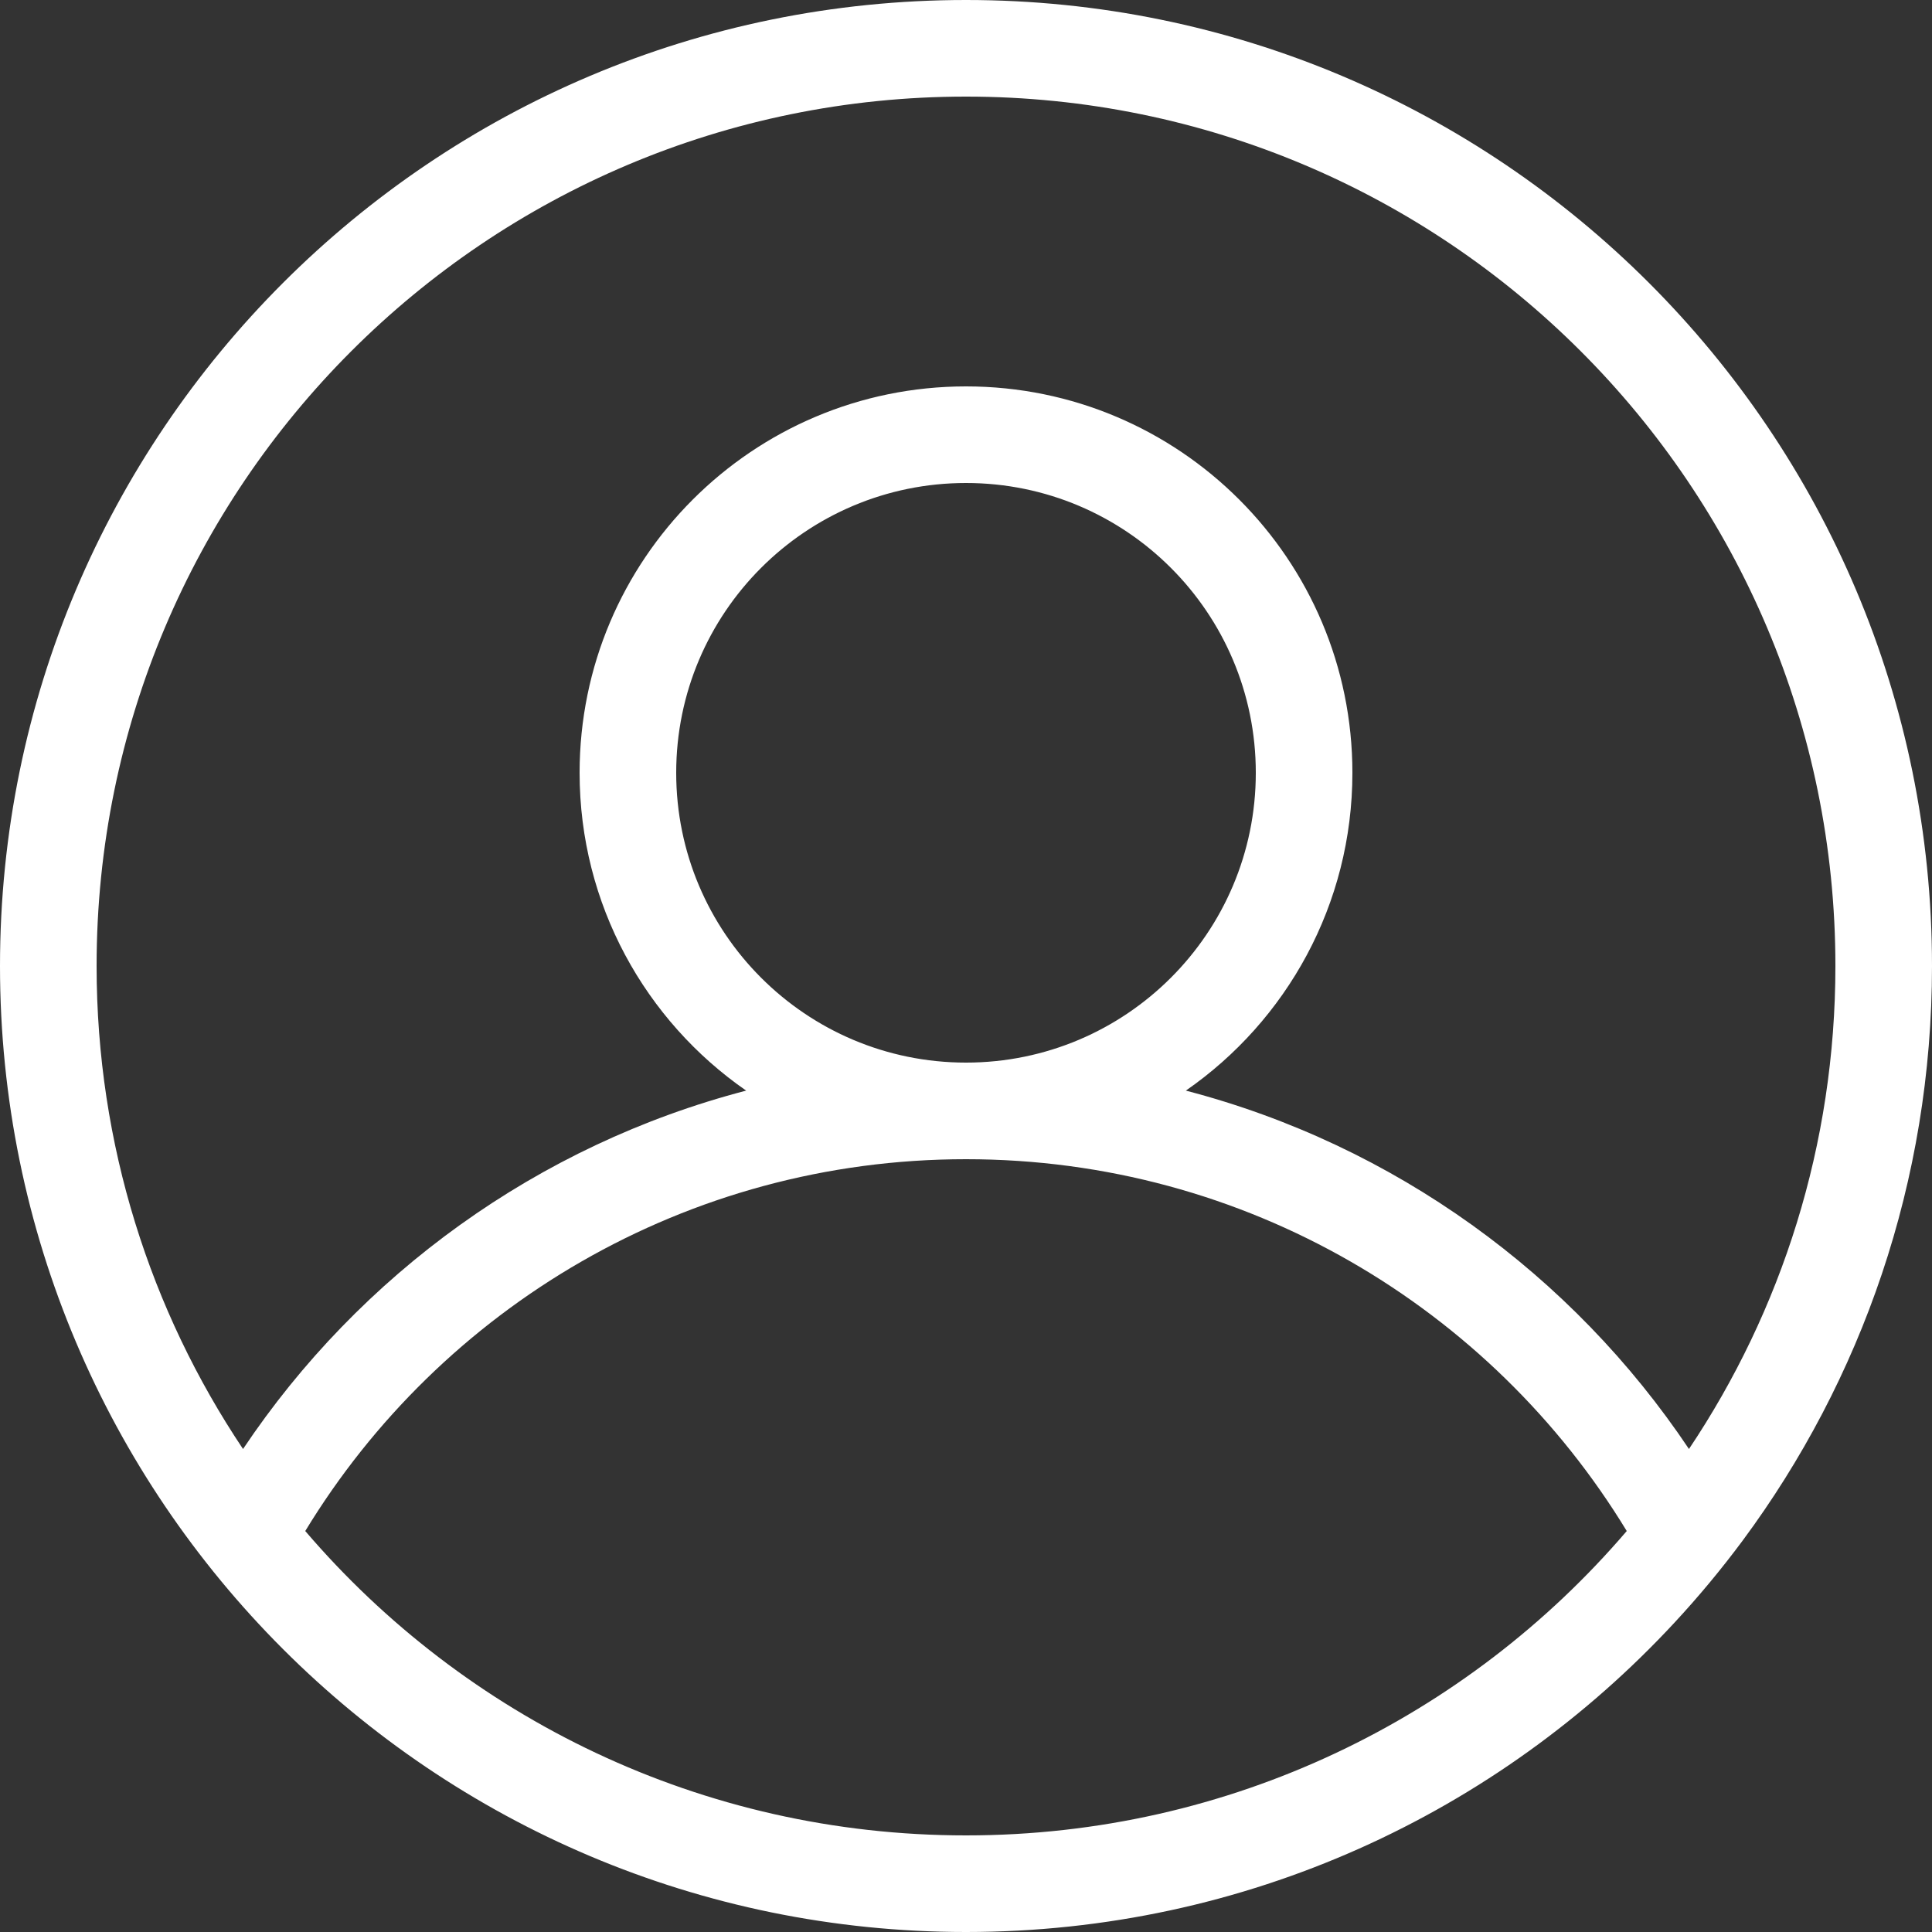 <svg width="24" height="24" viewBox="0 0 24 24" fill="none" xmlns="http://www.w3.org/2000/svg">
<rect x="0" y="0" width="24" height="24" fill="#333333" stroke="none"/>
<path fill-rule="evenodd" clip-rule="evenodd" d="M21.647 19.139C23.125 17.144 24 14.674 24 12C24 5.373 18.627 0 12 0C5.373 0 0 5.373 0 12C0 18.627 5.373 24 12 24C15.477 24 18.609 22.521 20.8 20.158C21.101 19.834 21.383 19.494 21.647 19.139ZM20.981 18C22.13 16.284 22.8 14.22 22.8 12C22.8 6.035 17.965 1.2 12 1.2C6.035 1.2 1.2 6.035 1.2 12C1.2 14.22 1.87 16.284 3.019 18C4.468 15.835 6.68 14.223 9.269 13.548C8.019 12.682 7.2 11.236 7.2 9.6C7.2 6.949 9.349 4.8 12 4.8C14.651 4.8 16.8 6.949 16.8 9.6C16.8 11.236 15.981 12.682 14.731 13.548C17.32 14.223 19.532 15.835 20.981 18ZM20.208 19.019C18.524 16.25 15.478 14.4 12 14.4C8.522 14.4 5.476 16.25 3.792 19.019C5.772 21.333 8.715 22.8 12 22.8C15.285 22.8 18.228 21.333 20.208 19.019ZM12 13.2C13.988 13.2 15.6 11.588 15.6 9.6C15.6 7.612 13.988 6 12 6C10.012 6 8.4 7.612 8.4 9.6C8.4 11.588 10.012 13.2 12 13.2Z" fill="white"/>
</svg>
